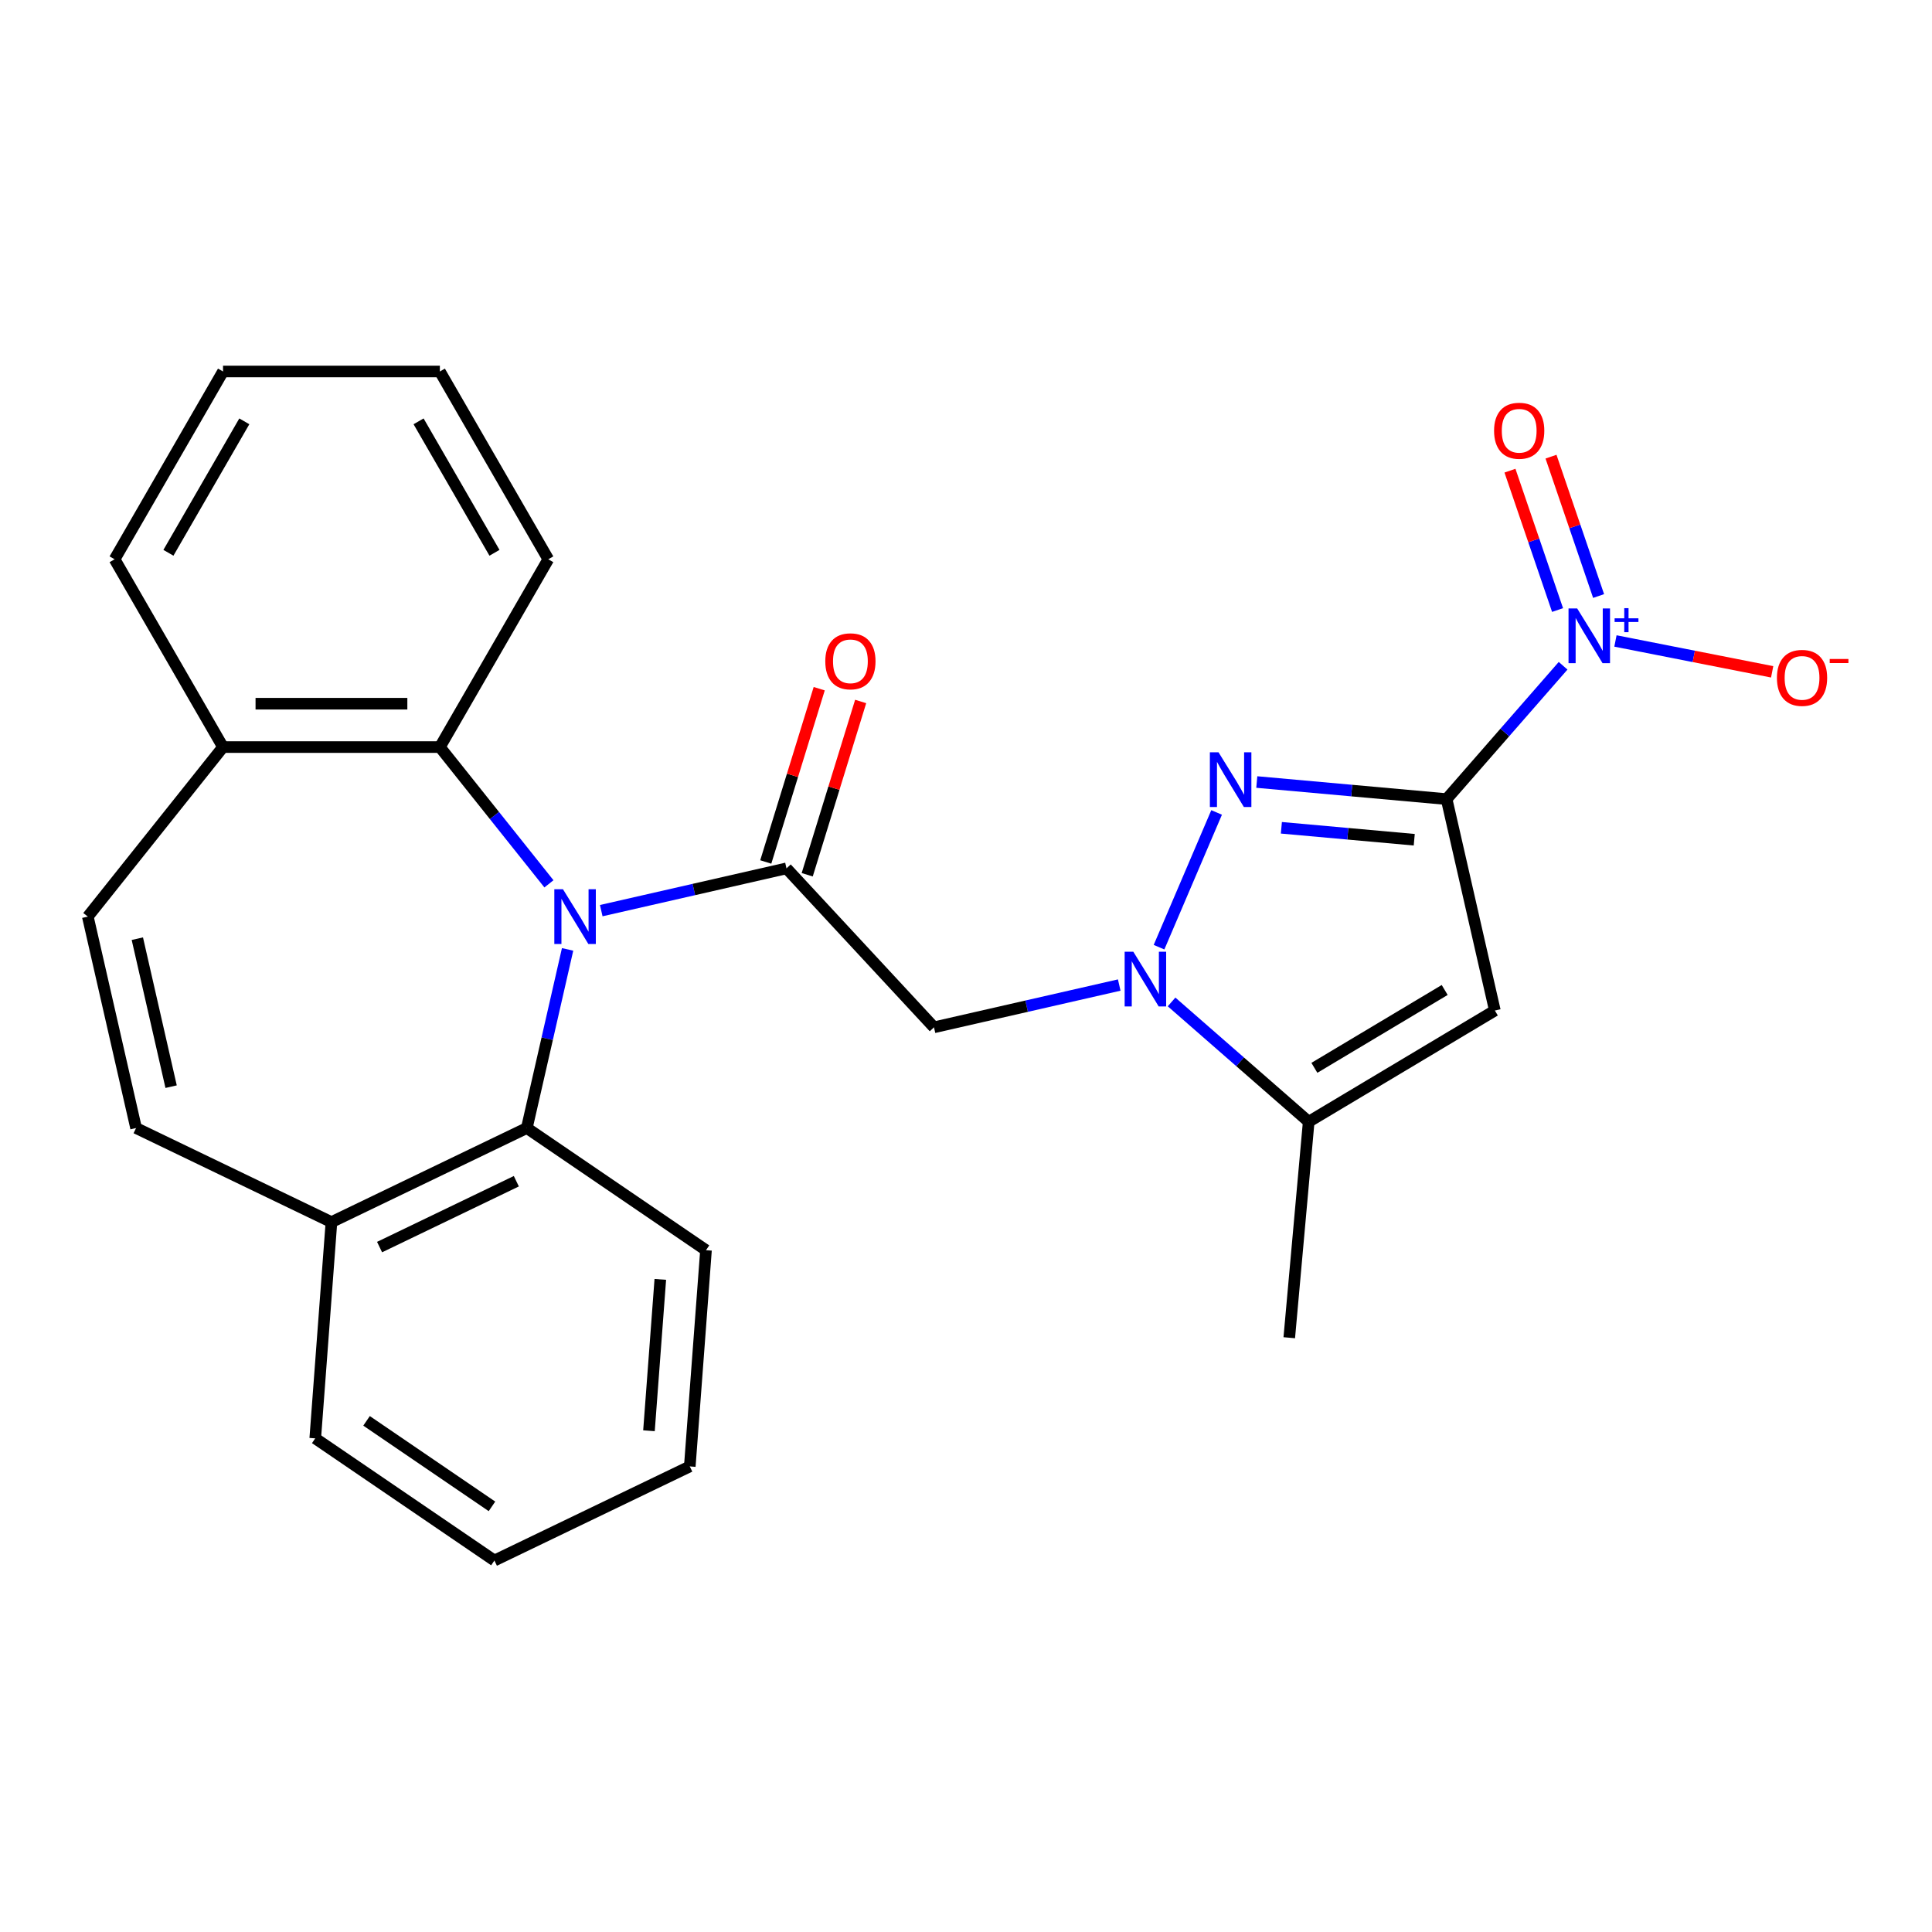 <?xml version='1.0' encoding='iso-8859-1'?>
<svg version='1.1' baseProfile='full'
              xmlns='http://www.w3.org/2000/svg'
                      xmlns:rdkit='http://www.rdkit.org/xml'
                      xmlns:xlink='http://www.w3.org/1999/xlink'
                  xml:space='preserve'
width='1000px' height='1000px' viewBox='0 0 1000 1000'>
<!-- END OF HEADER -->
<rect style='opacity:1.0;fill:#FFFFFF;stroke:none' width='1000' height='1000' x='0' y='0'> </rect>
<path class='bond-1' d='M 748.759,413.619 L 699.637,409.198' style='fill:none;fill-rule:evenodd;stroke:#000000;stroke-width:6px;stroke-linecap:butt;stroke-linejoin:miter;stroke-opacity:1' />
<path class='bond-1' d='M 699.637,409.198 L 650.515,404.777' style='fill:none;fill-rule:evenodd;stroke:#0000FF;stroke-width:6px;stroke-linecap:butt;stroke-linejoin:miter;stroke-opacity:1' />
<path class='bond-1' d='M 732.01,434.65 L 697.625,431.555' style='fill:none;fill-rule:evenodd;stroke:#000000;stroke-width:6px;stroke-linecap:butt;stroke-linejoin:miter;stroke-opacity:1' />
<path class='bond-1' d='M 697.625,431.555 L 663.239,428.461' style='fill:none;fill-rule:evenodd;stroke:#0000FF;stroke-width:6px;stroke-linecap:butt;stroke-linejoin:miter;stroke-opacity:1' />
<path class='bond-4' d='M 748.759,413.619 L 773.735,523.046' style='fill:none;fill-rule:evenodd;stroke:#000000;stroke-width:6px;stroke-linecap:butt;stroke-linejoin:miter;stroke-opacity:1' />
<path class='bond-5' d='M 748.759,413.619 L 778.909,379.108' style='fill:none;fill-rule:evenodd;stroke:#000000;stroke-width:6px;stroke-linecap:butt;stroke-linejoin:miter;stroke-opacity:1' />
<path class='bond-5' d='M 778.909,379.108 L 809.06,344.598' style='fill:none;fill-rule:evenodd;stroke:#0000FF;stroke-width:6px;stroke-linecap:butt;stroke-linejoin:miter;stroke-opacity:1' />
<path class='bond-0' d='M 311.204,471.348 L 359.145,460.406' style='fill:none;fill-rule:evenodd;stroke:#0000FF;stroke-width:6px;stroke-linecap:butt;stroke-linejoin:miter;stroke-opacity:1' />
<path class='bond-0' d='M 359.145,460.406 L 407.085,449.464' style='fill:none;fill-rule:evenodd;stroke:#000000;stroke-width:6px;stroke-linecap:butt;stroke-linejoin:miter;stroke-opacity:1' />
<path class='bond-8' d='M 293.786,491.406 L 283.234,537.636' style='fill:none;fill-rule:evenodd;stroke:#0000FF;stroke-width:6px;stroke-linecap:butt;stroke-linejoin:miter;stroke-opacity:1' />
<path class='bond-8' d='M 283.234,537.636 L 272.682,583.867' style='fill:none;fill-rule:evenodd;stroke:#000000;stroke-width:6px;stroke-linecap:butt;stroke-linejoin:miter;stroke-opacity:1' />
<path class='bond-9' d='M 284.128,457.474 L 255.903,422.08' style='fill:none;fill-rule:evenodd;stroke:#0000FF;stroke-width:6px;stroke-linecap:butt;stroke-linejoin:miter;stroke-opacity:1' />
<path class='bond-9' d='M 255.903,422.08 L 227.677,386.686' style='fill:none;fill-rule:evenodd;stroke:#000000;stroke-width:6px;stroke-linecap:butt;stroke-linejoin:miter;stroke-opacity:1' />
<path class='bond-2' d='M 629.718,420.523 L 599.91,490.262' style='fill:none;fill-rule:evenodd;stroke:#0000FF;stroke-width:6px;stroke-linecap:butt;stroke-linejoin:miter;stroke-opacity:1' />
<path class='bond-6' d='M 579.31,509.858 L 531.369,520.8' style='fill:none;fill-rule:evenodd;stroke:#0000FF;stroke-width:6px;stroke-linecap:butt;stroke-linejoin:miter;stroke-opacity:1' />
<path class='bond-6' d='M 531.369,520.8 L 483.429,531.742' style='fill:none;fill-rule:evenodd;stroke:#000000;stroke-width:6px;stroke-linecap:butt;stroke-linejoin:miter;stroke-opacity:1' />
<path class='bond-26' d='M 606.402,518.601 L 641.891,549.608' style='fill:none;fill-rule:evenodd;stroke:#0000FF;stroke-width:6px;stroke-linecap:butt;stroke-linejoin:miter;stroke-opacity:1' />
<path class='bond-26' d='M 641.891,549.608 L 677.381,580.614' style='fill:none;fill-rule:evenodd;stroke:#000000;stroke-width:6px;stroke-linecap:butt;stroke-linejoin:miter;stroke-opacity:1' />
<path class='bond-3' d='M 407.085,449.464 L 483.429,531.742' style='fill:none;fill-rule:evenodd;stroke:#000000;stroke-width:6px;stroke-linecap:butt;stroke-linejoin:miter;stroke-opacity:1' />
<path class='bond-16' d='M 417.811,452.772 L 431.643,407.928' style='fill:none;fill-rule:evenodd;stroke:#000000;stroke-width:6px;stroke-linecap:butt;stroke-linejoin:miter;stroke-opacity:1' />
<path class='bond-16' d='M 431.643,407.928 L 445.476,363.083' style='fill:none;fill-rule:evenodd;stroke:#FF0000;stroke-width:6px;stroke-linecap:butt;stroke-linejoin:miter;stroke-opacity:1' />
<path class='bond-16' d='M 396.36,446.155 L 410.192,401.311' style='fill:none;fill-rule:evenodd;stroke:#000000;stroke-width:6px;stroke-linecap:butt;stroke-linejoin:miter;stroke-opacity:1' />
<path class='bond-16' d='M 410.192,401.311 L 424.025,356.467' style='fill:none;fill-rule:evenodd;stroke:#FF0000;stroke-width:6px;stroke-linecap:butt;stroke-linejoin:miter;stroke-opacity:1' />
<path class='bond-7' d='M 773.735,523.046 L 677.381,580.614' style='fill:none;fill-rule:evenodd;stroke:#000000;stroke-width:6px;stroke-linecap:butt;stroke-linejoin:miter;stroke-opacity:1' />
<path class='bond-7' d='M 747.768,512.41 L 680.321,552.708' style='fill:none;fill-rule:evenodd;stroke:#000000;stroke-width:6px;stroke-linecap:butt;stroke-linejoin:miter;stroke-opacity:1' />
<path class='bond-12' d='M 836.152,331.761 L 876.712,339.75' style='fill:none;fill-rule:evenodd;stroke:#0000FF;stroke-width:6px;stroke-linecap:butt;stroke-linejoin:miter;stroke-opacity:1' />
<path class='bond-12' d='M 876.712,339.75 L 917.271,347.739' style='fill:none;fill-rule:evenodd;stroke:#FF0000;stroke-width:6px;stroke-linecap:butt;stroke-linejoin:miter;stroke-opacity:1' />
<path class='bond-15' d='M 827.433,308.499 L 815.115,272.433' style='fill:none;fill-rule:evenodd;stroke:#0000FF;stroke-width:6px;stroke-linecap:butt;stroke-linejoin:miter;stroke-opacity:1' />
<path class='bond-15' d='M 815.115,272.433 L 802.797,236.366' style='fill:none;fill-rule:evenodd;stroke:#FF0000;stroke-width:6px;stroke-linecap:butt;stroke-linejoin:miter;stroke-opacity:1' />
<path class='bond-15' d='M 806.19,315.755 L 793.872,279.688' style='fill:none;fill-rule:evenodd;stroke:#0000FF;stroke-width:6px;stroke-linecap:butt;stroke-linejoin:miter;stroke-opacity:1' />
<path class='bond-15' d='M 793.872,279.688 L 781.554,243.622' style='fill:none;fill-rule:evenodd;stroke:#FF0000;stroke-width:6px;stroke-linecap:butt;stroke-linejoin:miter;stroke-opacity:1' />
<path class='bond-17' d='M 677.381,580.614 L 667.32,692.403' style='fill:none;fill-rule:evenodd;stroke:#000000;stroke-width:6px;stroke-linecap:butt;stroke-linejoin:miter;stroke-opacity:1' />
<path class='bond-13' d='M 272.682,583.867 L 171.556,632.566' style='fill:none;fill-rule:evenodd;stroke:#000000;stroke-width:6px;stroke-linecap:butt;stroke-linejoin:miter;stroke-opacity:1' />
<path class='bond-13' d='M 267.253,611.397 L 196.465,645.487' style='fill:none;fill-rule:evenodd;stroke:#000000;stroke-width:6px;stroke-linecap:butt;stroke-linejoin:miter;stroke-opacity:1' />
<path class='bond-19' d='M 272.682,583.867 L 365.42,647.094' style='fill:none;fill-rule:evenodd;stroke:#000000;stroke-width:6px;stroke-linecap:butt;stroke-linejoin:miter;stroke-opacity:1' />
<path class='bond-14' d='M 227.677,386.686 L 115.436,386.686' style='fill:none;fill-rule:evenodd;stroke:#000000;stroke-width:6px;stroke-linecap:butt;stroke-linejoin:miter;stroke-opacity:1' />
<path class='bond-14' d='M 210.841,364.238 L 132.272,364.238' style='fill:none;fill-rule:evenodd;stroke:#000000;stroke-width:6px;stroke-linecap:butt;stroke-linejoin:miter;stroke-opacity:1' />
<path class='bond-18' d='M 227.677,386.686 L 283.798,289.482' style='fill:none;fill-rule:evenodd;stroke:#000000;stroke-width:6px;stroke-linecap:butt;stroke-linejoin:miter;stroke-opacity:1' />
<path class='bond-10' d='M 70.431,583.867 L 171.556,632.566' style='fill:none;fill-rule:evenodd;stroke:#000000;stroke-width:6px;stroke-linecap:butt;stroke-linejoin:miter;stroke-opacity:1' />
<path class='bond-27' d='M 70.431,583.867 L 45.455,474.44' style='fill:none;fill-rule:evenodd;stroke:#000000;stroke-width:6px;stroke-linecap:butt;stroke-linejoin:miter;stroke-opacity:1' />
<path class='bond-27' d='M 88.57,562.457 L 71.086,485.859' style='fill:none;fill-rule:evenodd;stroke:#000000;stroke-width:6px;stroke-linecap:butt;stroke-linejoin:miter;stroke-opacity:1' />
<path class='bond-11' d='M 45.455,474.44 L 115.436,386.686' style='fill:none;fill-rule:evenodd;stroke:#000000;stroke-width:6px;stroke-linecap:butt;stroke-linejoin:miter;stroke-opacity:1' />
<path class='bond-21' d='M 171.556,632.566 L 163.169,744.494' style='fill:none;fill-rule:evenodd;stroke:#000000;stroke-width:6px;stroke-linecap:butt;stroke-linejoin:miter;stroke-opacity:1' />
<path class='bond-20' d='M 115.436,386.686 L 59.315,289.482' style='fill:none;fill-rule:evenodd;stroke:#000000;stroke-width:6px;stroke-linecap:butt;stroke-linejoin:miter;stroke-opacity:1' />
<path class='bond-23' d='M 283.798,289.482 L 227.677,192.279' style='fill:none;fill-rule:evenodd;stroke:#000000;stroke-width:6px;stroke-linecap:butt;stroke-linejoin:miter;stroke-opacity:1' />
<path class='bond-23' d='M 255.939,286.126 L 216.654,218.083' style='fill:none;fill-rule:evenodd;stroke:#000000;stroke-width:6px;stroke-linecap:butt;stroke-linejoin:miter;stroke-opacity:1' />
<path class='bond-22' d='M 365.42,647.094 L 357.032,759.022' style='fill:none;fill-rule:evenodd;stroke:#000000;stroke-width:6px;stroke-linecap:butt;stroke-linejoin:miter;stroke-opacity:1' />
<path class='bond-22' d='M 341.777,662.206 L 335.905,740.555' style='fill:none;fill-rule:evenodd;stroke:#000000;stroke-width:6px;stroke-linecap:butt;stroke-linejoin:miter;stroke-opacity:1' />
<path class='bond-28' d='M 59.315,289.482 L 115.436,192.279' style='fill:none;fill-rule:evenodd;stroke:#000000;stroke-width:6px;stroke-linecap:butt;stroke-linejoin:miter;stroke-opacity:1' />
<path class='bond-28' d='M 87.174,286.126 L 126.458,218.083' style='fill:none;fill-rule:evenodd;stroke:#000000;stroke-width:6px;stroke-linecap:butt;stroke-linejoin:miter;stroke-opacity:1' />
<path class='bond-29' d='M 163.169,744.494 L 255.907,807.721' style='fill:none;fill-rule:evenodd;stroke:#000000;stroke-width:6px;stroke-linecap:butt;stroke-linejoin:miter;stroke-opacity:1' />
<path class='bond-29' d='M 189.725,735.43 L 254.641,779.69' style='fill:none;fill-rule:evenodd;stroke:#000000;stroke-width:6px;stroke-linecap:butt;stroke-linejoin:miter;stroke-opacity:1' />
<path class='bond-24' d='M 357.032,759.022 L 255.907,807.721' style='fill:none;fill-rule:evenodd;stroke:#000000;stroke-width:6px;stroke-linecap:butt;stroke-linejoin:miter;stroke-opacity:1' />
<path class='bond-25' d='M 227.677,192.279 L 115.436,192.279' style='fill:none;fill-rule:evenodd;stroke:#000000;stroke-width:6px;stroke-linecap:butt;stroke-linejoin:miter;stroke-opacity:1' />
<path  class='atom-1' d='M 291.398 460.28
L 300.678 475.28
Q 301.598 476.76, 303.078 479.44
Q 304.558 482.12, 304.638 482.28
L 304.638 460.28
L 308.398 460.28
L 308.398 488.6
L 304.518 488.6
L 294.558 472.2
Q 293.398 470.28, 292.158 468.08
Q 290.958 465.88, 290.598 465.2
L 290.598 488.6
L 286.918 488.6
L 286.918 460.28
L 291.398 460.28
' fill='#0000FF'/>
<path  class='atom-2' d='M 630.709 389.397
L 639.989 404.397
Q 640.909 405.877, 642.389 408.557
Q 643.869 411.237, 643.949 411.397
L 643.949 389.397
L 647.709 389.397
L 647.709 417.717
L 643.829 417.717
L 633.869 401.317
Q 632.709 399.397, 631.469 397.197
Q 630.269 394.997, 629.909 394.317
L 629.909 417.717
L 626.229 417.717
L 626.229 389.397
L 630.709 389.397
' fill='#0000FF'/>
<path  class='atom-3' d='M 586.596 492.606
L 595.876 507.606
Q 596.796 509.086, 598.276 511.766
Q 599.756 514.446, 599.836 514.606
L 599.836 492.606
L 603.596 492.606
L 603.596 520.926
L 599.716 520.926
L 589.756 504.526
Q 588.596 502.606, 587.356 500.406
Q 586.156 498.206, 585.796 497.526
L 585.796 520.926
L 582.116 520.926
L 582.116 492.606
L 586.596 492.606
' fill='#0000FF'/>
<path  class='atom-6' d='M 816.346 314.933
L 825.626 329.933
Q 826.546 331.413, 828.026 334.093
Q 829.506 336.773, 829.586 336.933
L 829.586 314.933
L 833.346 314.933
L 833.346 343.253
L 829.466 343.253
L 819.506 326.853
Q 818.346 324.933, 817.106 322.733
Q 815.906 320.533, 815.546 319.853
L 815.546 343.253
L 811.866 343.253
L 811.866 314.933
L 816.346 314.933
' fill='#0000FF'/>
<path  class='atom-6' d='M 835.722 320.038
L 840.712 320.038
L 840.712 314.784
L 842.93 314.784
L 842.93 320.038
L 848.051 320.038
L 848.051 321.939
L 842.93 321.939
L 842.93 327.219
L 840.712 327.219
L 840.712 321.939
L 835.722 321.939
L 835.722 320.038
' fill='#0000FF'/>
<path  class='atom-13' d='M 919.732 350.864
Q 919.732 344.064, 923.092 340.264
Q 926.452 336.464, 932.732 336.464
Q 939.012 336.464, 942.372 340.264
Q 945.732 344.064, 945.732 350.864
Q 945.732 357.744, 942.332 361.664
Q 938.932 365.544, 932.732 365.544
Q 926.492 365.544, 923.092 361.664
Q 919.732 357.784, 919.732 350.864
M 932.732 362.344
Q 937.052 362.344, 939.372 359.464
Q 941.732 356.544, 941.732 350.864
Q 941.732 345.304, 939.372 342.504
Q 937.052 339.664, 932.732 339.664
Q 928.412 339.664, 926.052 342.464
Q 923.732 345.264, 923.732 350.864
Q 923.732 356.584, 926.052 359.464
Q 928.412 362.344, 932.732 362.344
' fill='#FF0000'/>
<path  class='atom-13' d='M 947.052 341.087
L 956.74 341.087
L 956.74 343.199
L 947.052 343.199
L 947.052 341.087
' fill='#FF0000'/>
<path  class='atom-16' d='M 773.329 222.956
Q 773.329 216.156, 776.689 212.356
Q 780.049 208.556, 786.329 208.556
Q 792.609 208.556, 795.969 212.356
Q 799.329 216.156, 799.329 222.956
Q 799.329 229.836, 795.929 233.756
Q 792.529 237.636, 786.329 237.636
Q 780.089 237.636, 776.689 233.756
Q 773.329 229.876, 773.329 222.956
M 786.329 234.436
Q 790.649 234.436, 792.969 231.556
Q 795.329 228.636, 795.329 222.956
Q 795.329 217.396, 792.969 214.596
Q 790.649 211.756, 786.329 211.756
Q 782.009 211.756, 779.649 214.556
Q 777.329 217.356, 777.329 222.956
Q 777.329 228.676, 779.649 231.556
Q 782.009 234.436, 786.329 234.436
' fill='#FF0000'/>
<path  class='atom-17' d='M 427.169 342.289
Q 427.169 335.489, 430.529 331.689
Q 433.889 327.889, 440.169 327.889
Q 446.449 327.889, 449.809 331.689
Q 453.169 335.489, 453.169 342.289
Q 453.169 349.169, 449.769 353.089
Q 446.369 356.969, 440.169 356.969
Q 433.929 356.969, 430.529 353.089
Q 427.169 349.209, 427.169 342.289
M 440.169 353.769
Q 444.489 353.769, 446.809 350.889
Q 449.169 347.969, 449.169 342.289
Q 449.169 336.729, 446.809 333.929
Q 444.489 331.089, 440.169 331.089
Q 435.849 331.089, 433.489 333.889
Q 431.169 336.689, 431.169 342.289
Q 431.169 348.009, 433.489 350.889
Q 435.849 353.769, 440.169 353.769
' fill='#FF0000'/>
</svg>
